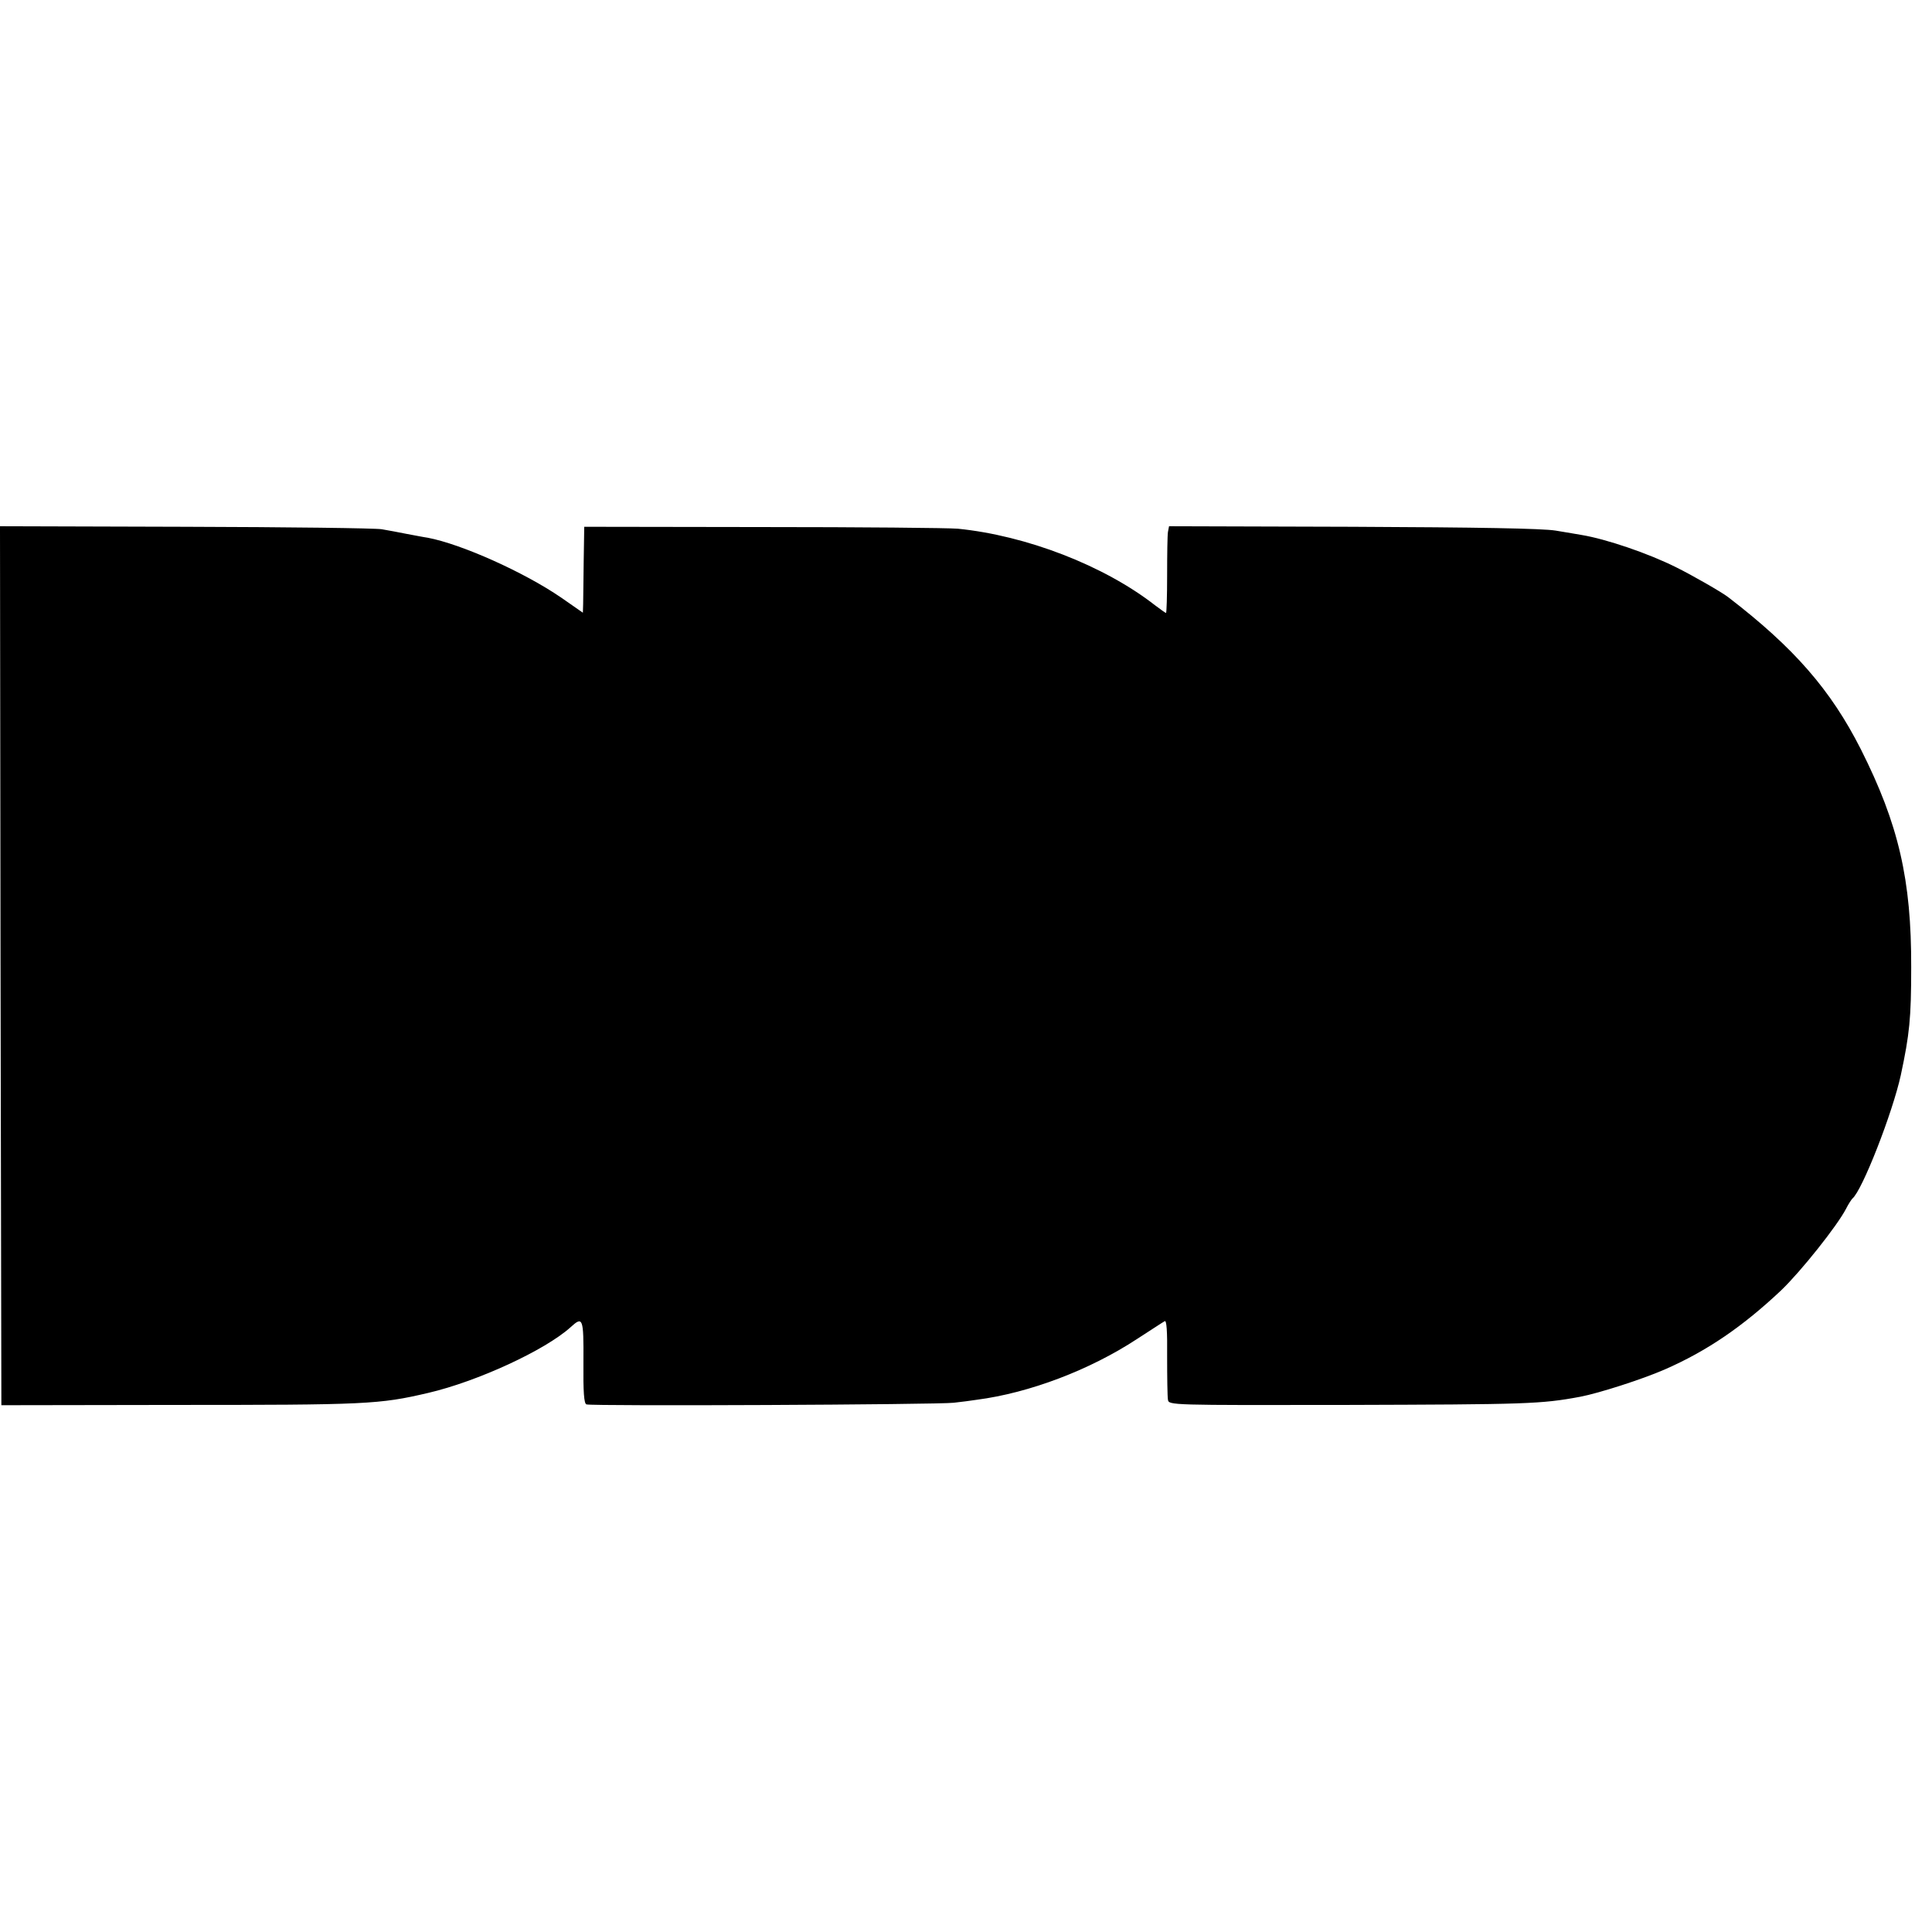 <?xml version="1.0" standalone="no"?>
<!DOCTYPE svg PUBLIC "-//W3C//DTD SVG 20010904//EN"
 "http://www.w3.org/TR/2001/REC-SVG-20010904/DTD/svg10.dtd">
<svg version="1.0" xmlns="http://www.w3.org/2000/svg"
 width="706pt" height="706pt" viewBox="0 0 706 706"
 preserveAspectRatio="xMidYMid meet">
<g transform="translate(0,706) scale(0.1,-0.1)"
fill="#000000" stroke="none">
<path d="M2 3531 l3 -1606 625 1 c712 0 755 2 935 44 180 42 427 156 520 240
45 41 48 35 47 -127 -1 -110 2 -152 11 -155 20 -7 1288 -1 1342 6 28 3 66 8
85 11 192 25 413 109 585 222 50 32 95 62 101 65 7 5 10 -36 9 -130 0 -75 1
-146 3 -157 3 -20 8 -20 650 -19 660 2 713 3 857 30 68 13 224 63 307 99 156
68 287 158 427 290 72 69 205 236 237 298 9 18 20 34 23 37 36 29 147 314 177
451 32 150 38 208 38 394 1 320 -46 523 -184 797 -110 217 -244 371 -485 556
-23 18 -135 82 -190 109 -102 51 -255 103 -345 118 -14 2 -56 10 -95 16 -48 8
-285 12 -742 14 l-671 2 -4 -21 c-2 -12 -3 -83 -3 -158 0 -76 -2 -138 -4 -138
-2 0 -20 13 -40 28 -187 146 -471 255 -721 280 -36 3 -357 6 -715 6 l-650 1
-2 -125 c-1 -69 -2 -139 -2 -157 l-1 -32 -79 55 c-137 94 -366 196 -488 219
-15 2 -49 9 -77 14 -28 6 -69 13 -91 17 -22 4 -345 8 -718 9 l-677 2 2 -1606z"/>
</g>
</svg>
